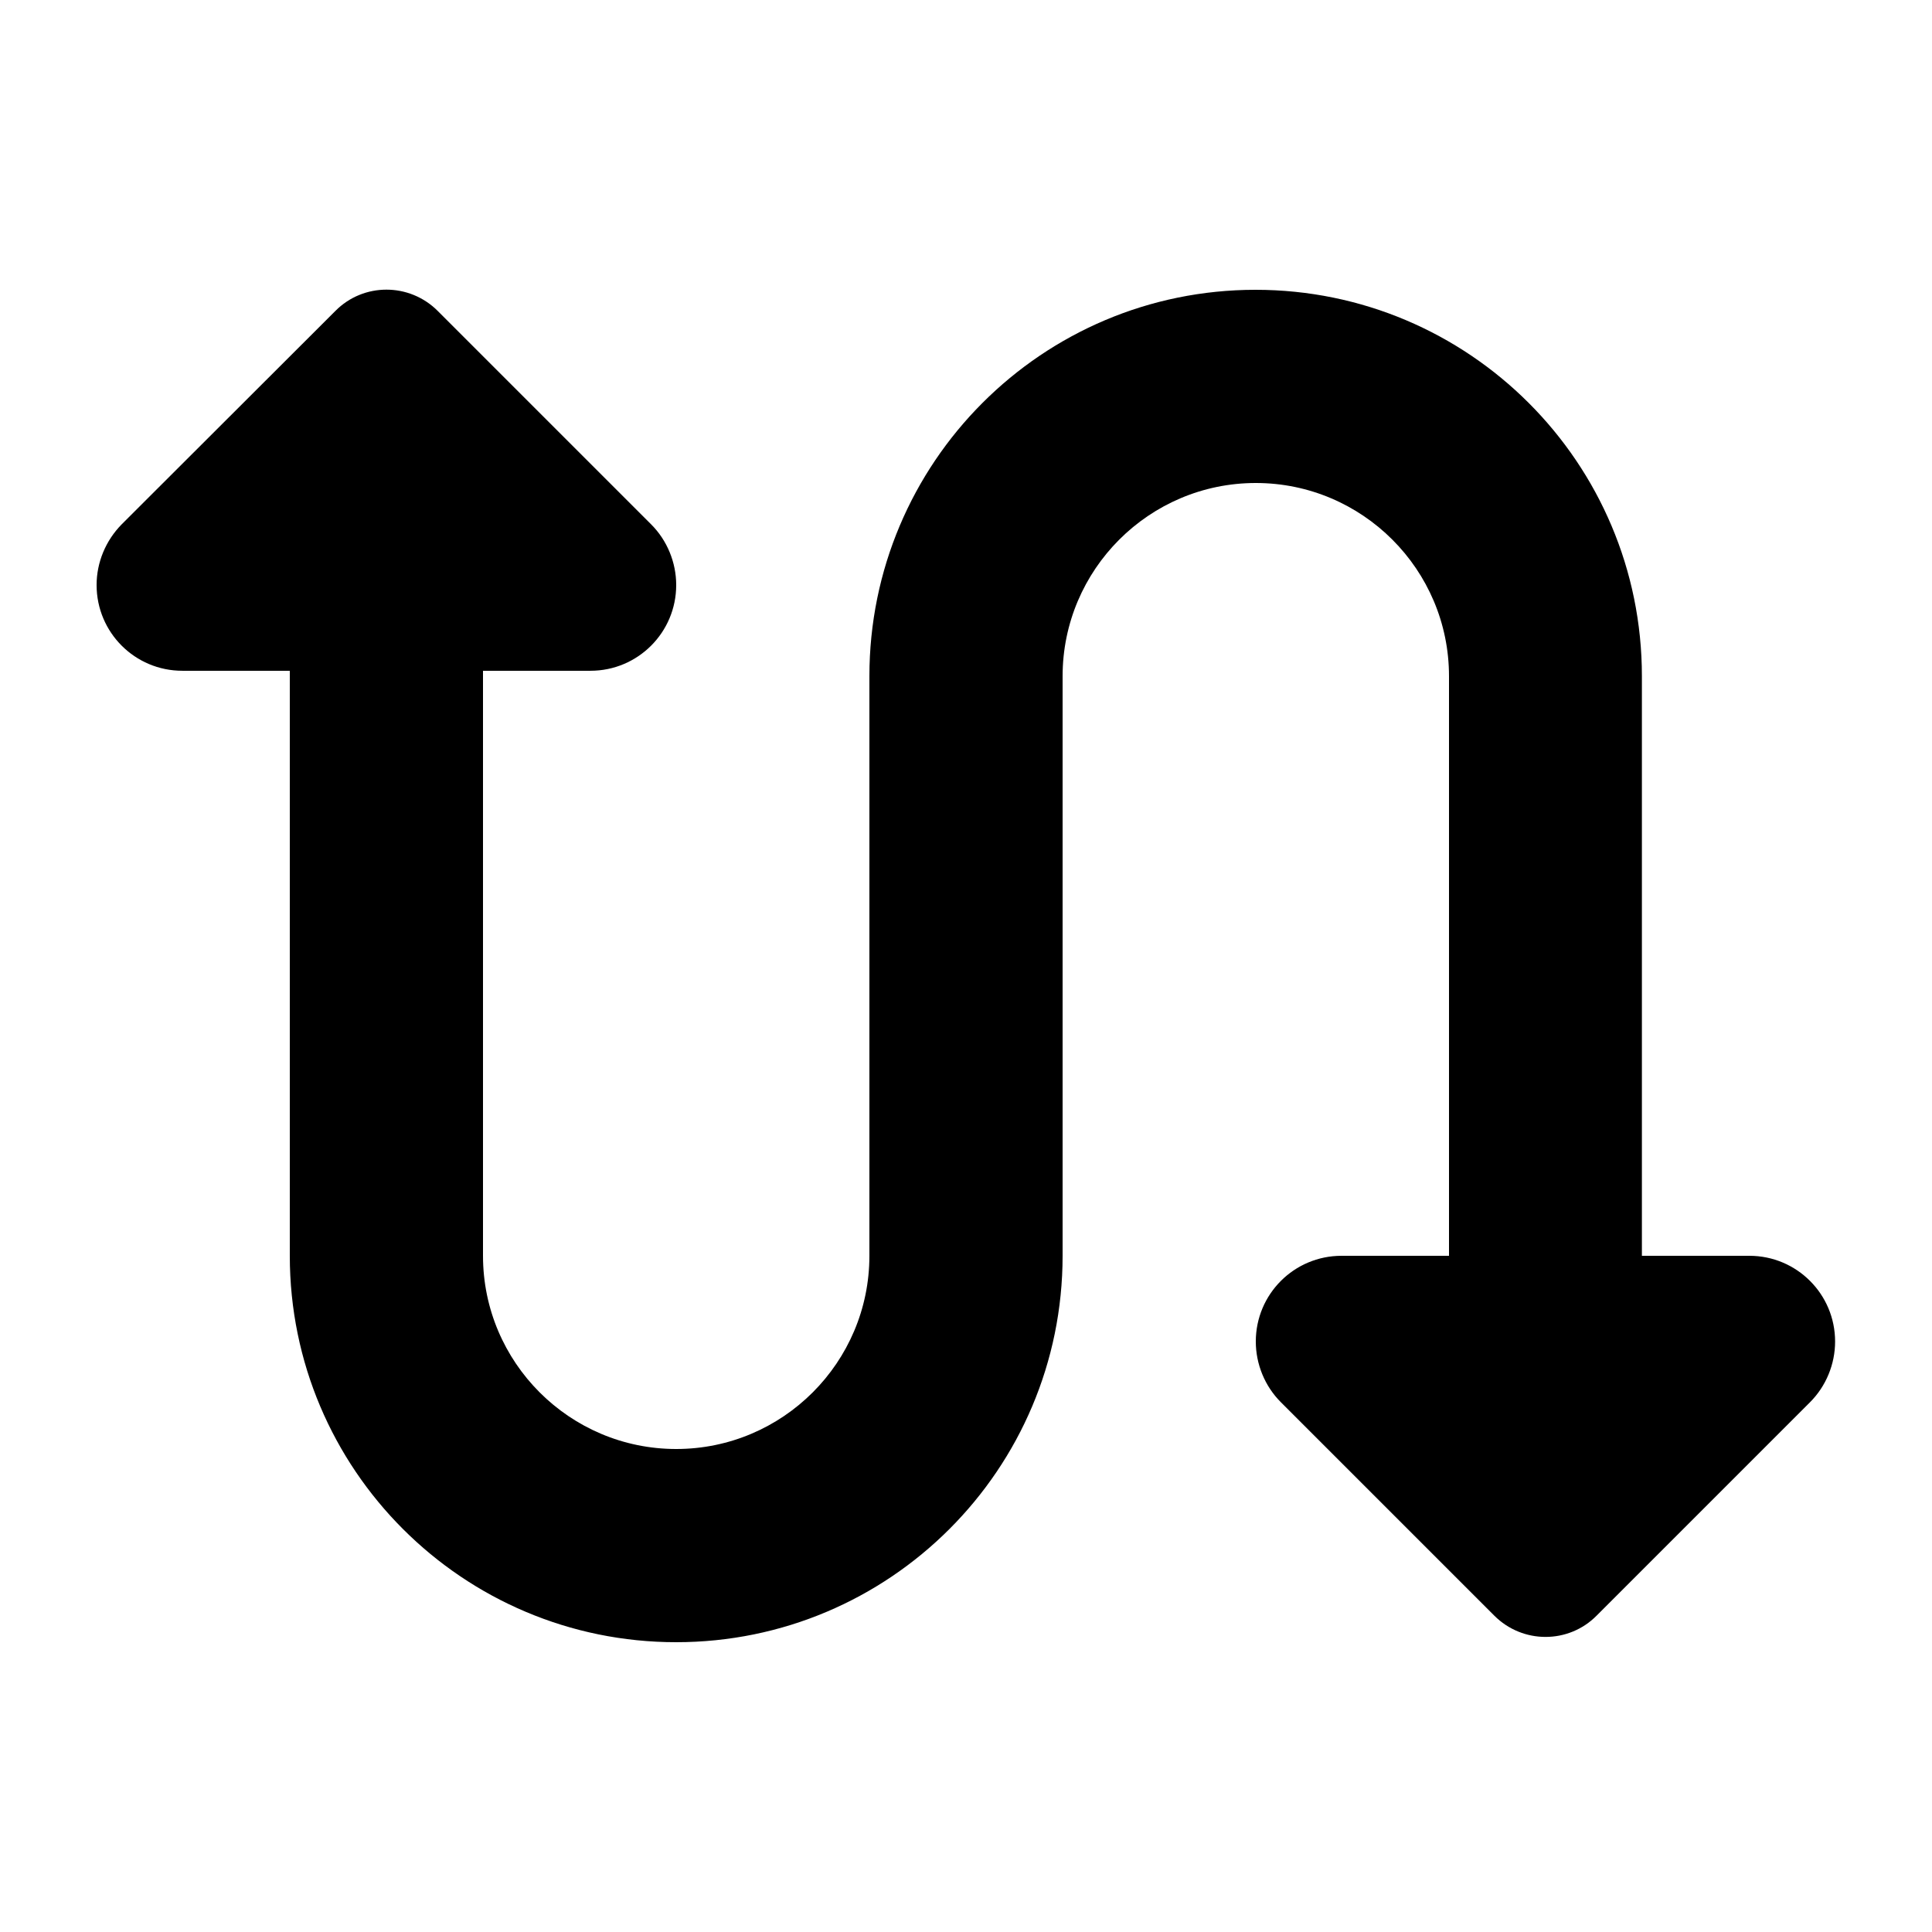 <svg xmlns="http://www.w3.org/2000/svg" viewBox="0 0 640 640"><!--! Font Awesome Pro 7.1.0 by @fontawesome - https://fontawesome.com License - https://fontawesome.com/license (Commercial License) Copyright 2025 Fonticons, Inc. --><path fill="currentColor" d="M60.4 222.2L96 222.2L96 416C96 486.7 153.3 544 224 544C294.7 544 352 486.7 352 416L352 224C352 188.7 380.7 160 416 160C451.3 160 480 188.7 480 224L480 416L444.4 416C428.7 416 416 428.7 416 444.4C416 451.9 419 459.2 424.3 464.5L495 535.2C504.4 544.6 519.6 544.6 528.9 535.2L599.6 464.5C604.9 459.2 607.9 451.9 607.9 444.4C607.9 428.7 595.2 416 579.5 416L543.9 416L543.9 224C543.9 153.3 486.6 96 415.9 96C345.2 96 288 153.3 288 224L288 416C288 451.3 259.3 480 224 480C188.7 480 160 451.3 160 416L160 222.2L195.6 222.2C211.3 222.2 224 209.5 224 193.8C224 186.3 221 179 215.7 173.7L145 103C135.6 93.6 120.4 93.6 111.1 103L40.3 173.7C35 179.1 32 186.3 32 193.8C32 209.5 44.7 222.2 60.4 222.2z"/></svg>